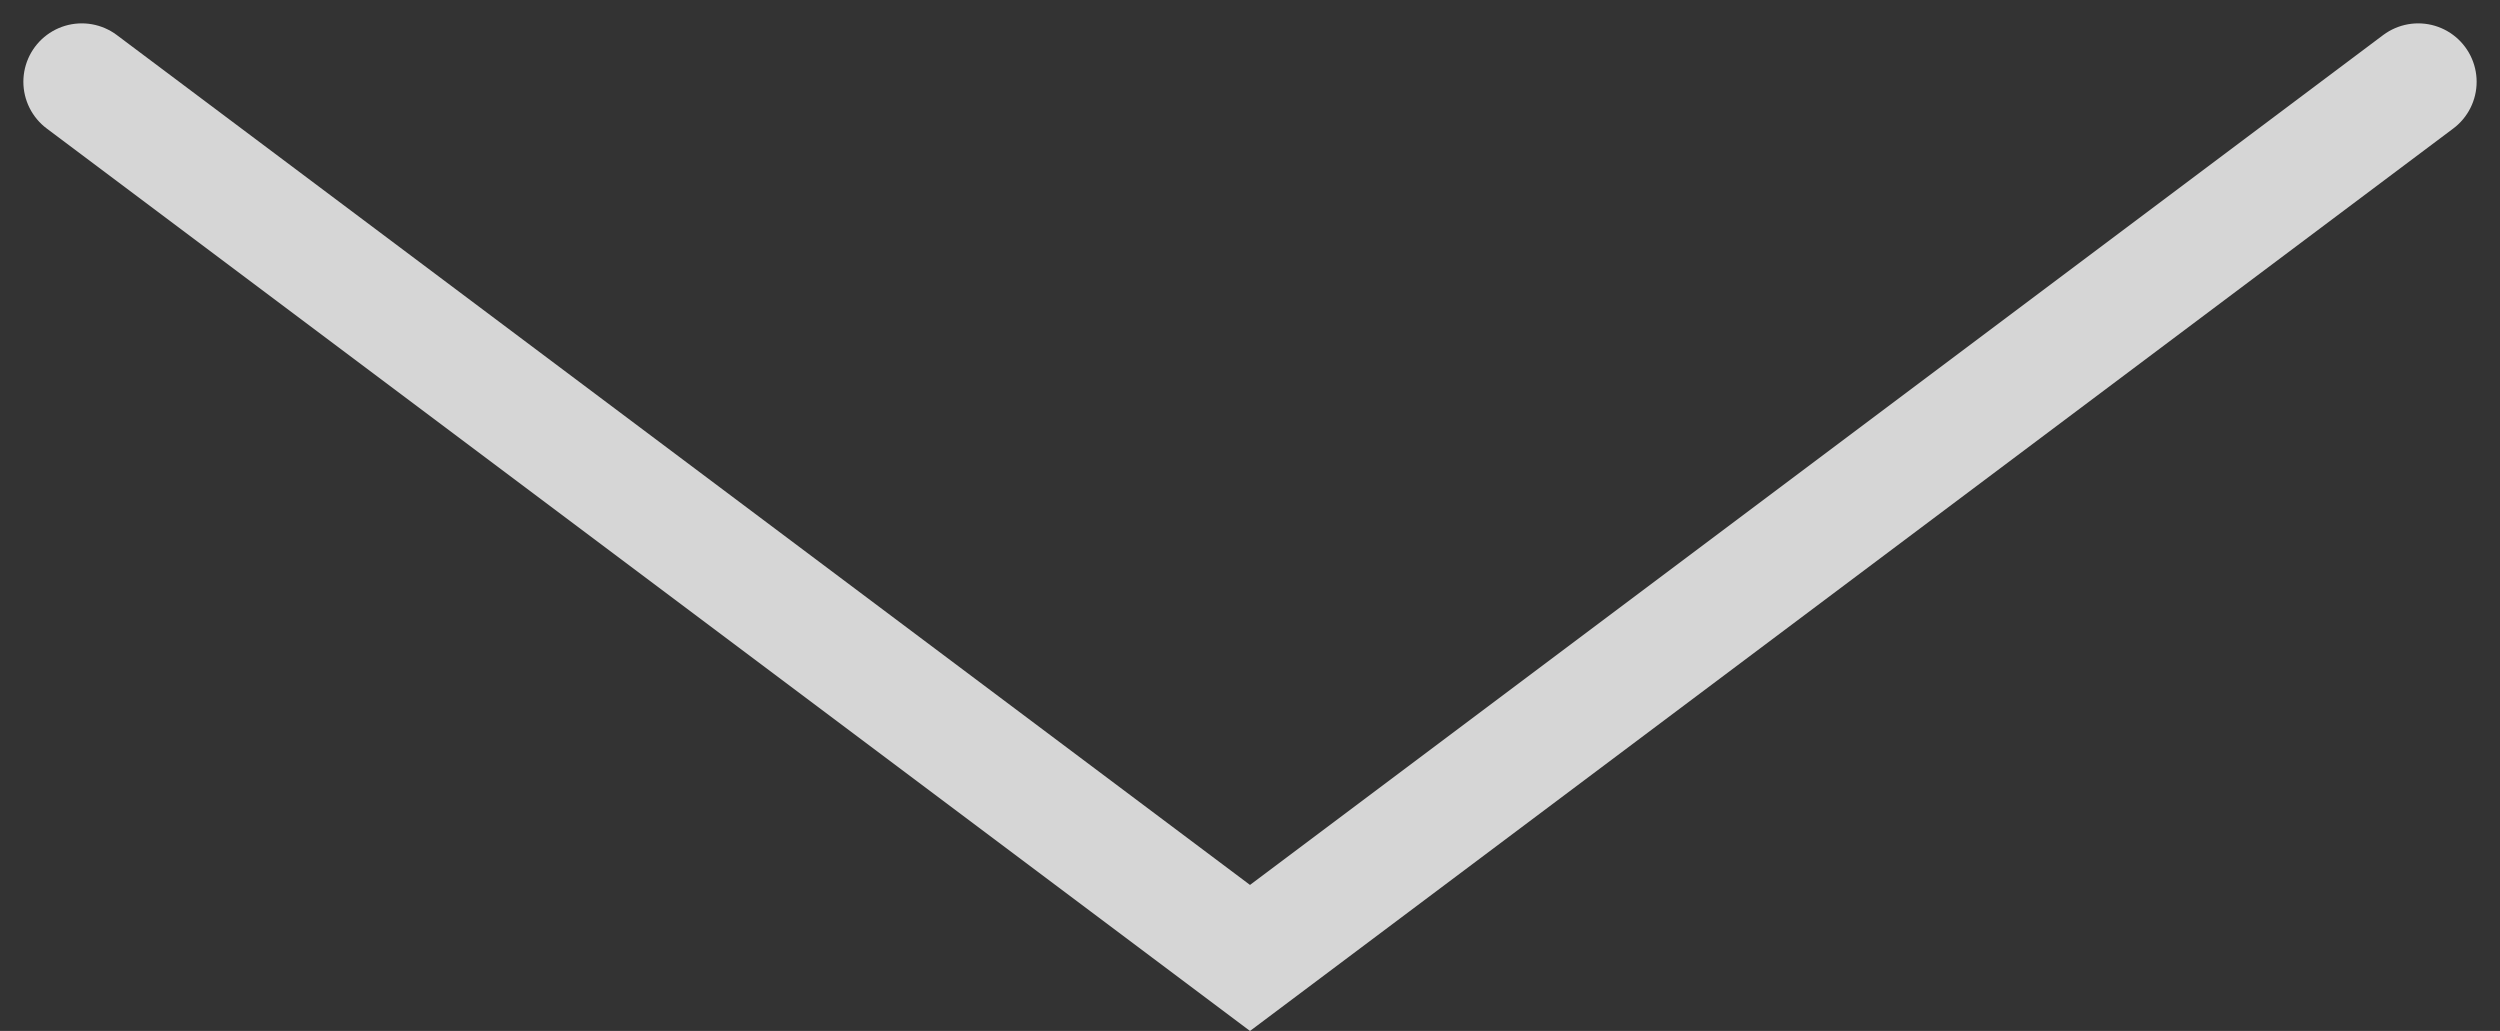 <svg xmlns="http://www.w3.org/2000/svg" width="42.8" height="17.65" viewBox="0 0 42.8 17.65">
  <rect x="0" y="0" width="42.8" height="17.65" fill="#333333" stroke="none"/>
  <g id="Side_Arrwo" transform="translate(1.4 1.4)" opacity="0.8">
    <path id="Pfad_3158" data-name="Pfad 3158" d="M7090,1020l20,15,20-15" transform="translate(-7090 -1020)" fill="none" stroke="#fff" stroke-linecap="round" stroke-width="2"/>
  </g>
</svg>
